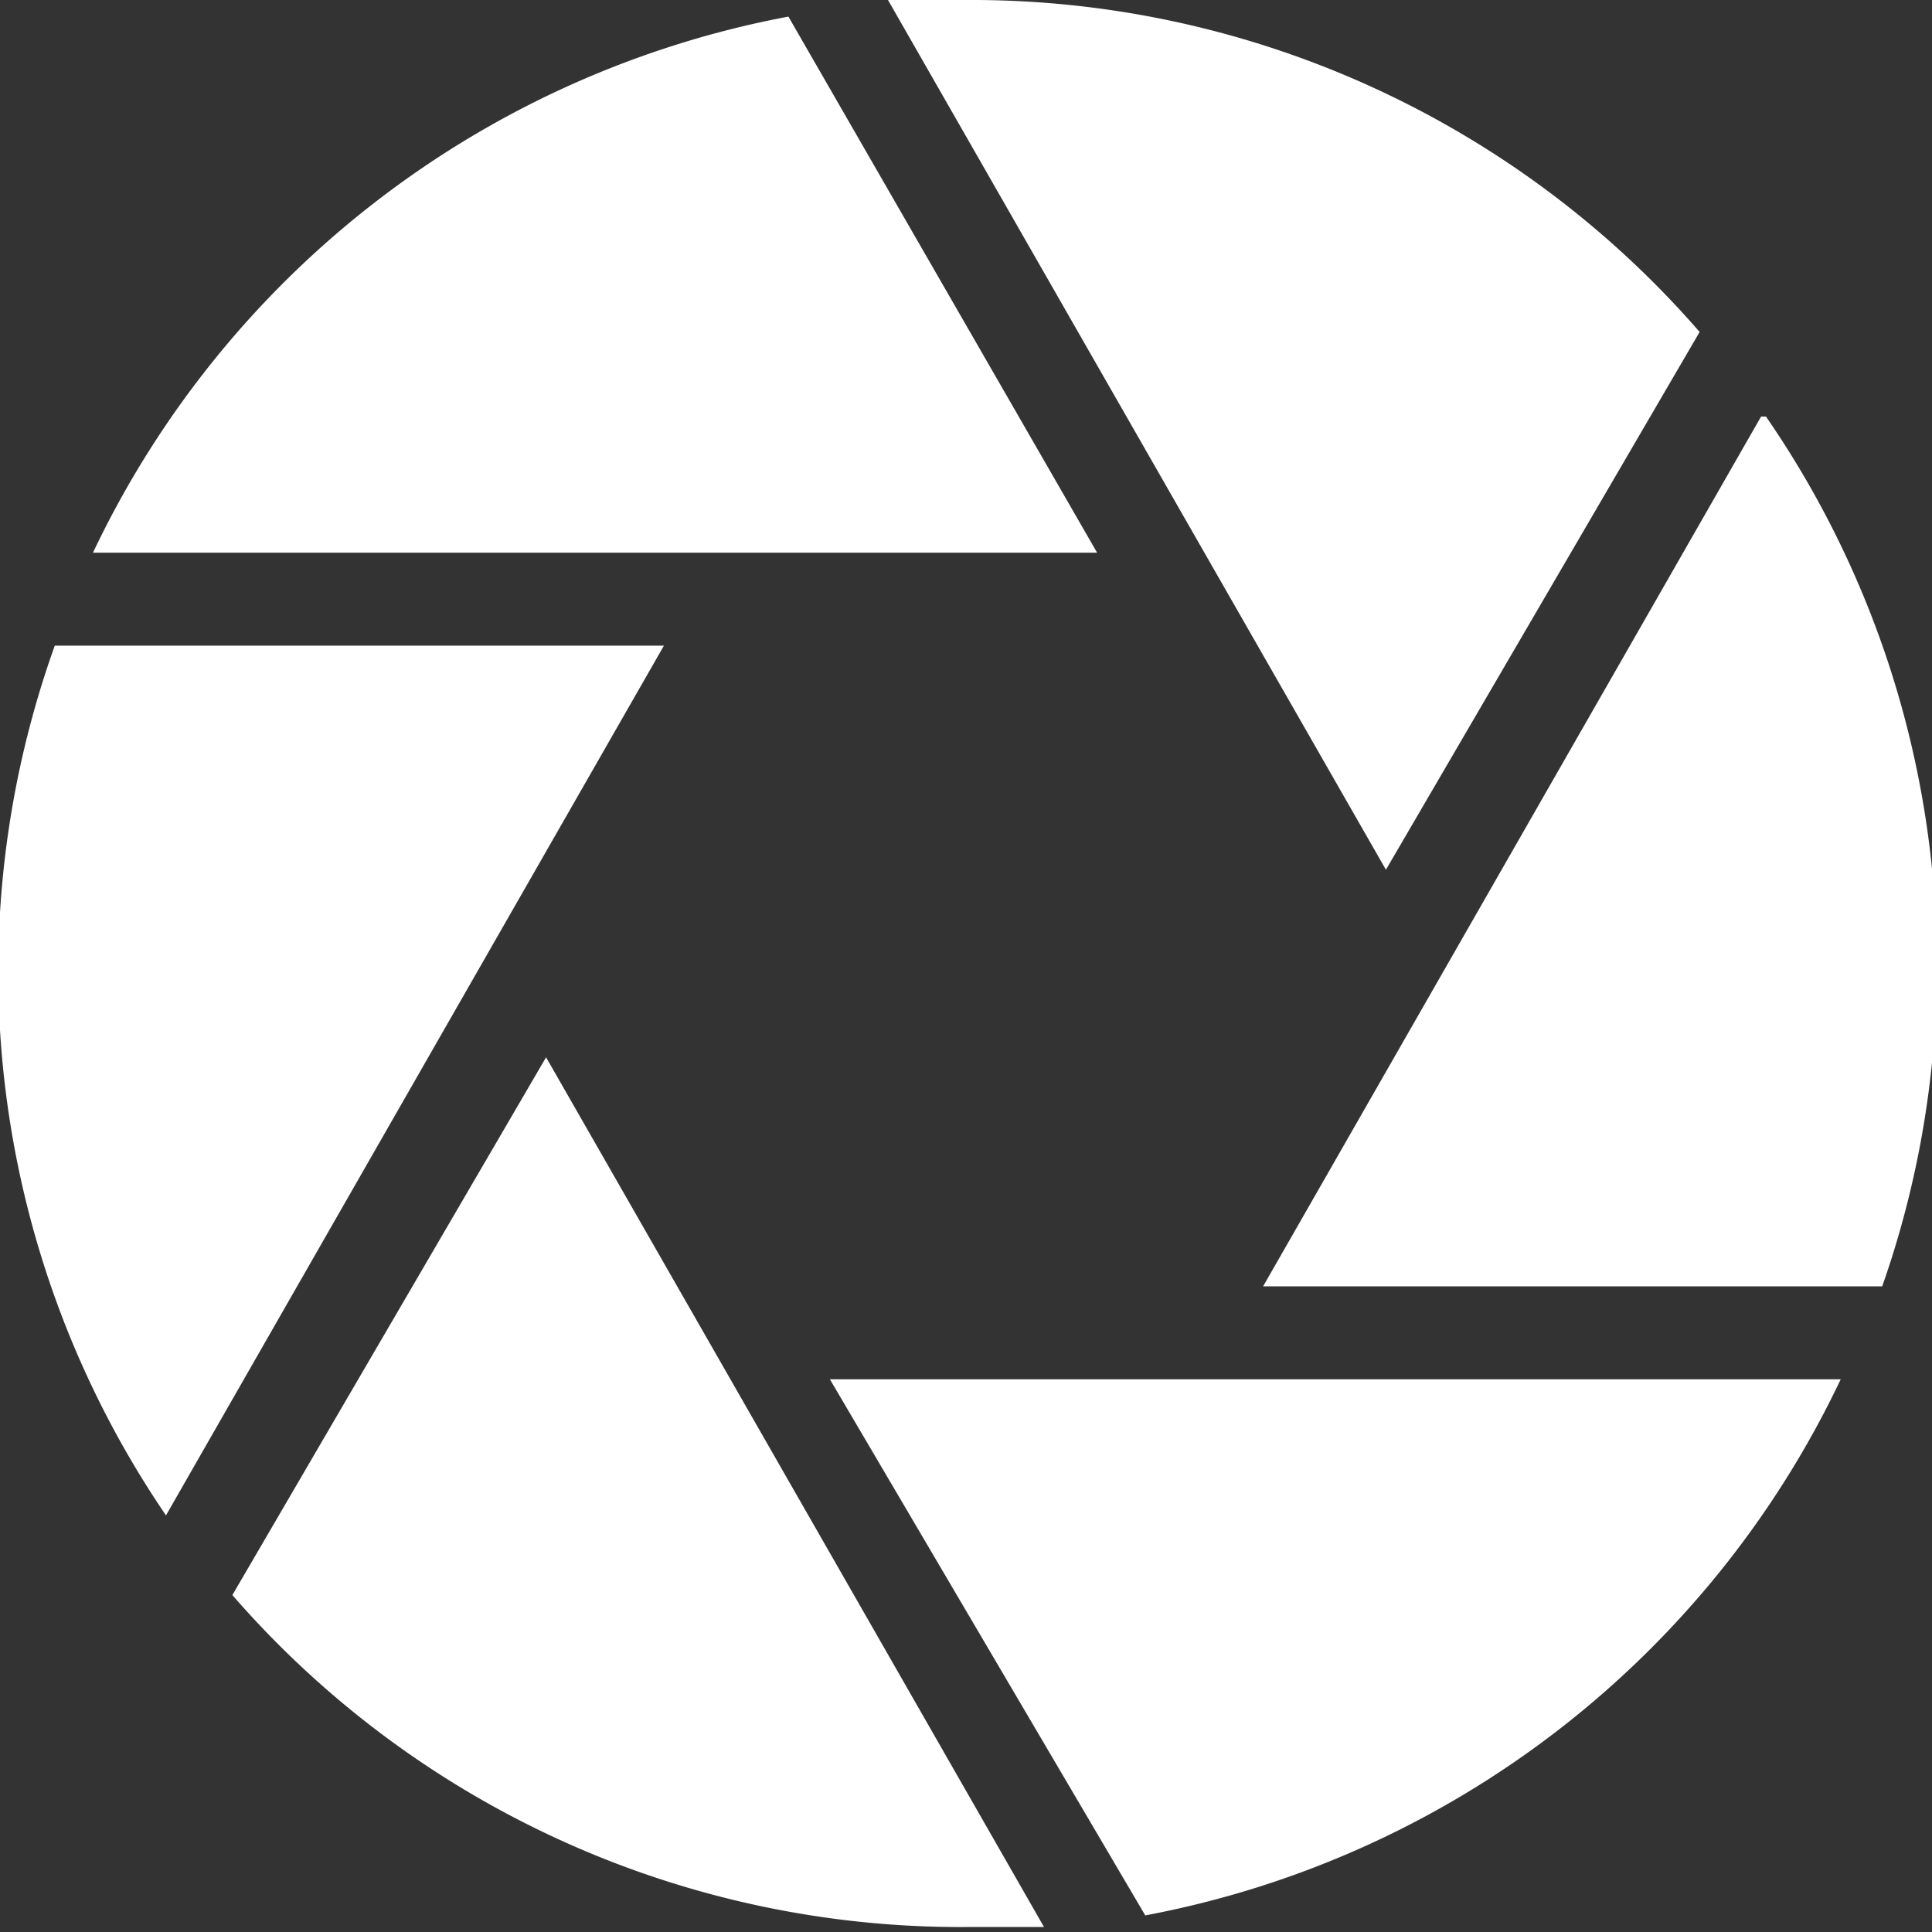 <svg xmlns="http://www.w3.org/2000/svg" viewBox="0 0 11.64 11.64"><rect x="0" y="0" width="11.64" height="11.64" fill="#333333" stroke="none"/><defs><style>.cls-1{fill:#fff}</style></defs><title>Asset 2</title><g id="Layer_2" data-name="Layer 2"><path class="cls-1" d="M.33 3.89A5.82 5.82 0 0 0 1 9.13l3-5.24zM10.24 2a5.81 5.81 0 0 0-4.42-2h-.47l3 5.24zM4.75.1A5.83 5.83 0 0 0 .56 3.33h6.05zm5.86 2.41l-3 5.24h3.73a5.83 5.83 0 0 0-.7-5.24M1.4 9.61a5.81 5.81 0 0 0 4.42 2h.47l-3-5.24zm5.5 1.93a5.83 5.83 0 0 0 4.19-3.23H5z" id="Warstwa_1" data-name="Warstwa 1"/></g></svg>